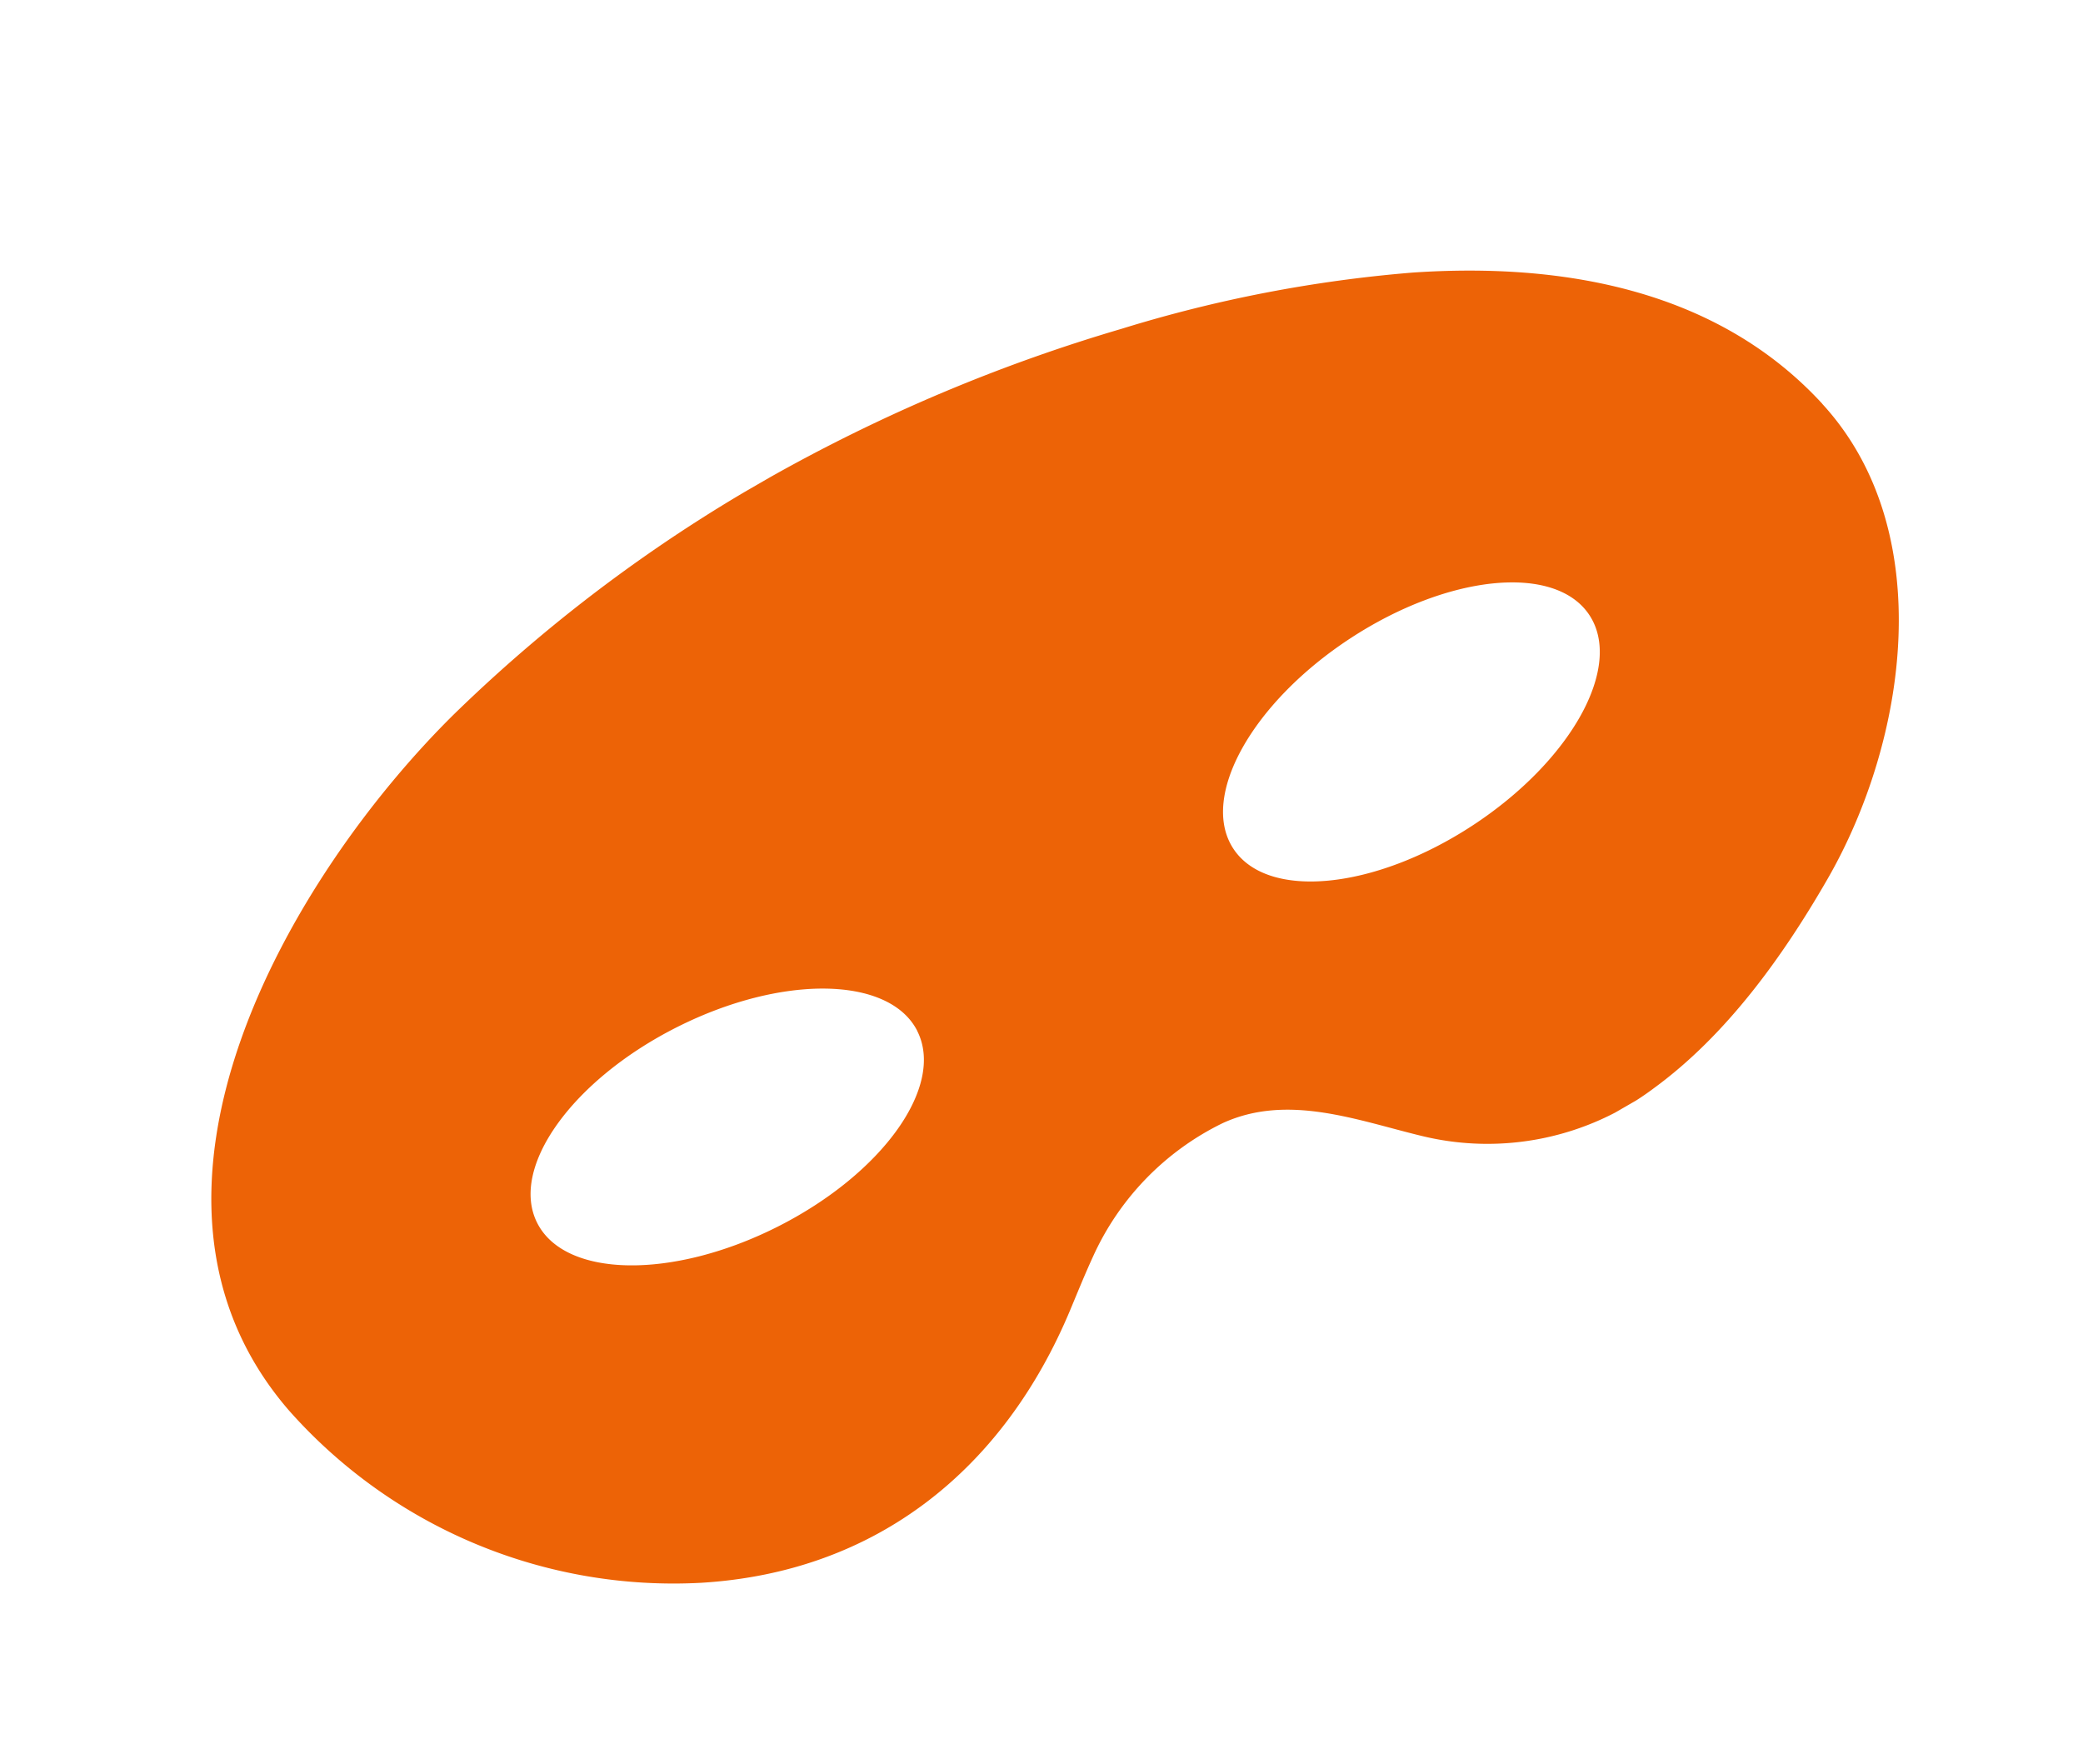 <svg xmlns="http://www.w3.org/2000/svg" xmlns:xlink="http://www.w3.org/1999/xlink" width="181.388" height="153.629" viewBox="0 0 181.388 153.629">
  <defs>
    <clipPath id="clip-path">
      <rect id="Rectangle_123412" data-name="Rectangle 123412" width="160.545" height="84.705" transform="translate(0 0)" fill="#ed6306"/>
    </clipPath>
  </defs>
  <g id="Group_108493" data-name="Group 108493" transform="translate(0.002 80.276) rotate(-30)">
    <g id="Group_108483" data-name="Group 108483" transform="translate(0 -0.004)" clip-path="url(#clip-path)">
      <path id="Path_148461" data-name="Path 148461" d="M159.982,40.267c-2.953-13.227-13.489-22-25.193-27.734A118.224,118.224,0,0,0,110.377,4.1,146.308,146.308,0,0,0,79.714.037,133.6,133.6,0,0,0,43.342,4.089C23.981,9.118-4.219,25.012.531,49.473a44.728,44.728,0,0,0,23.593,30.9c13.73,6.85,27.784,4.561,39.682-4.509,1.336-1.019,2.661-2.053,4.032-3.025a23.851,23.851,0,0,1,15.608-4.431c6.223.585,10.267,5.653,14.486,9.664a24.1,24.1,0,0,0,19.5,6.481c7.824-.83,15.529-4.323,22.277-8.232,11.971-6.935,23.542-21.384,20.267-36.052m-95.554,7.9c-.3,5.366-8.837,9.248-19.06,8.67S27.1,51.446,27.406,46.08s8.837-9.248,19.06-8.67,18.265,5.4,17.962,10.762m50.83,8.67c-10.223.578-18.757-3.3-19.06-8.67s7.739-10.184,17.962-10.762,18.757,3.3,19.06,8.67-7.739,10.184-17.962,10.762" transform="translate(0 0.004)" fill="#ed6306"/>
    </g>
  </g>
</svg>
